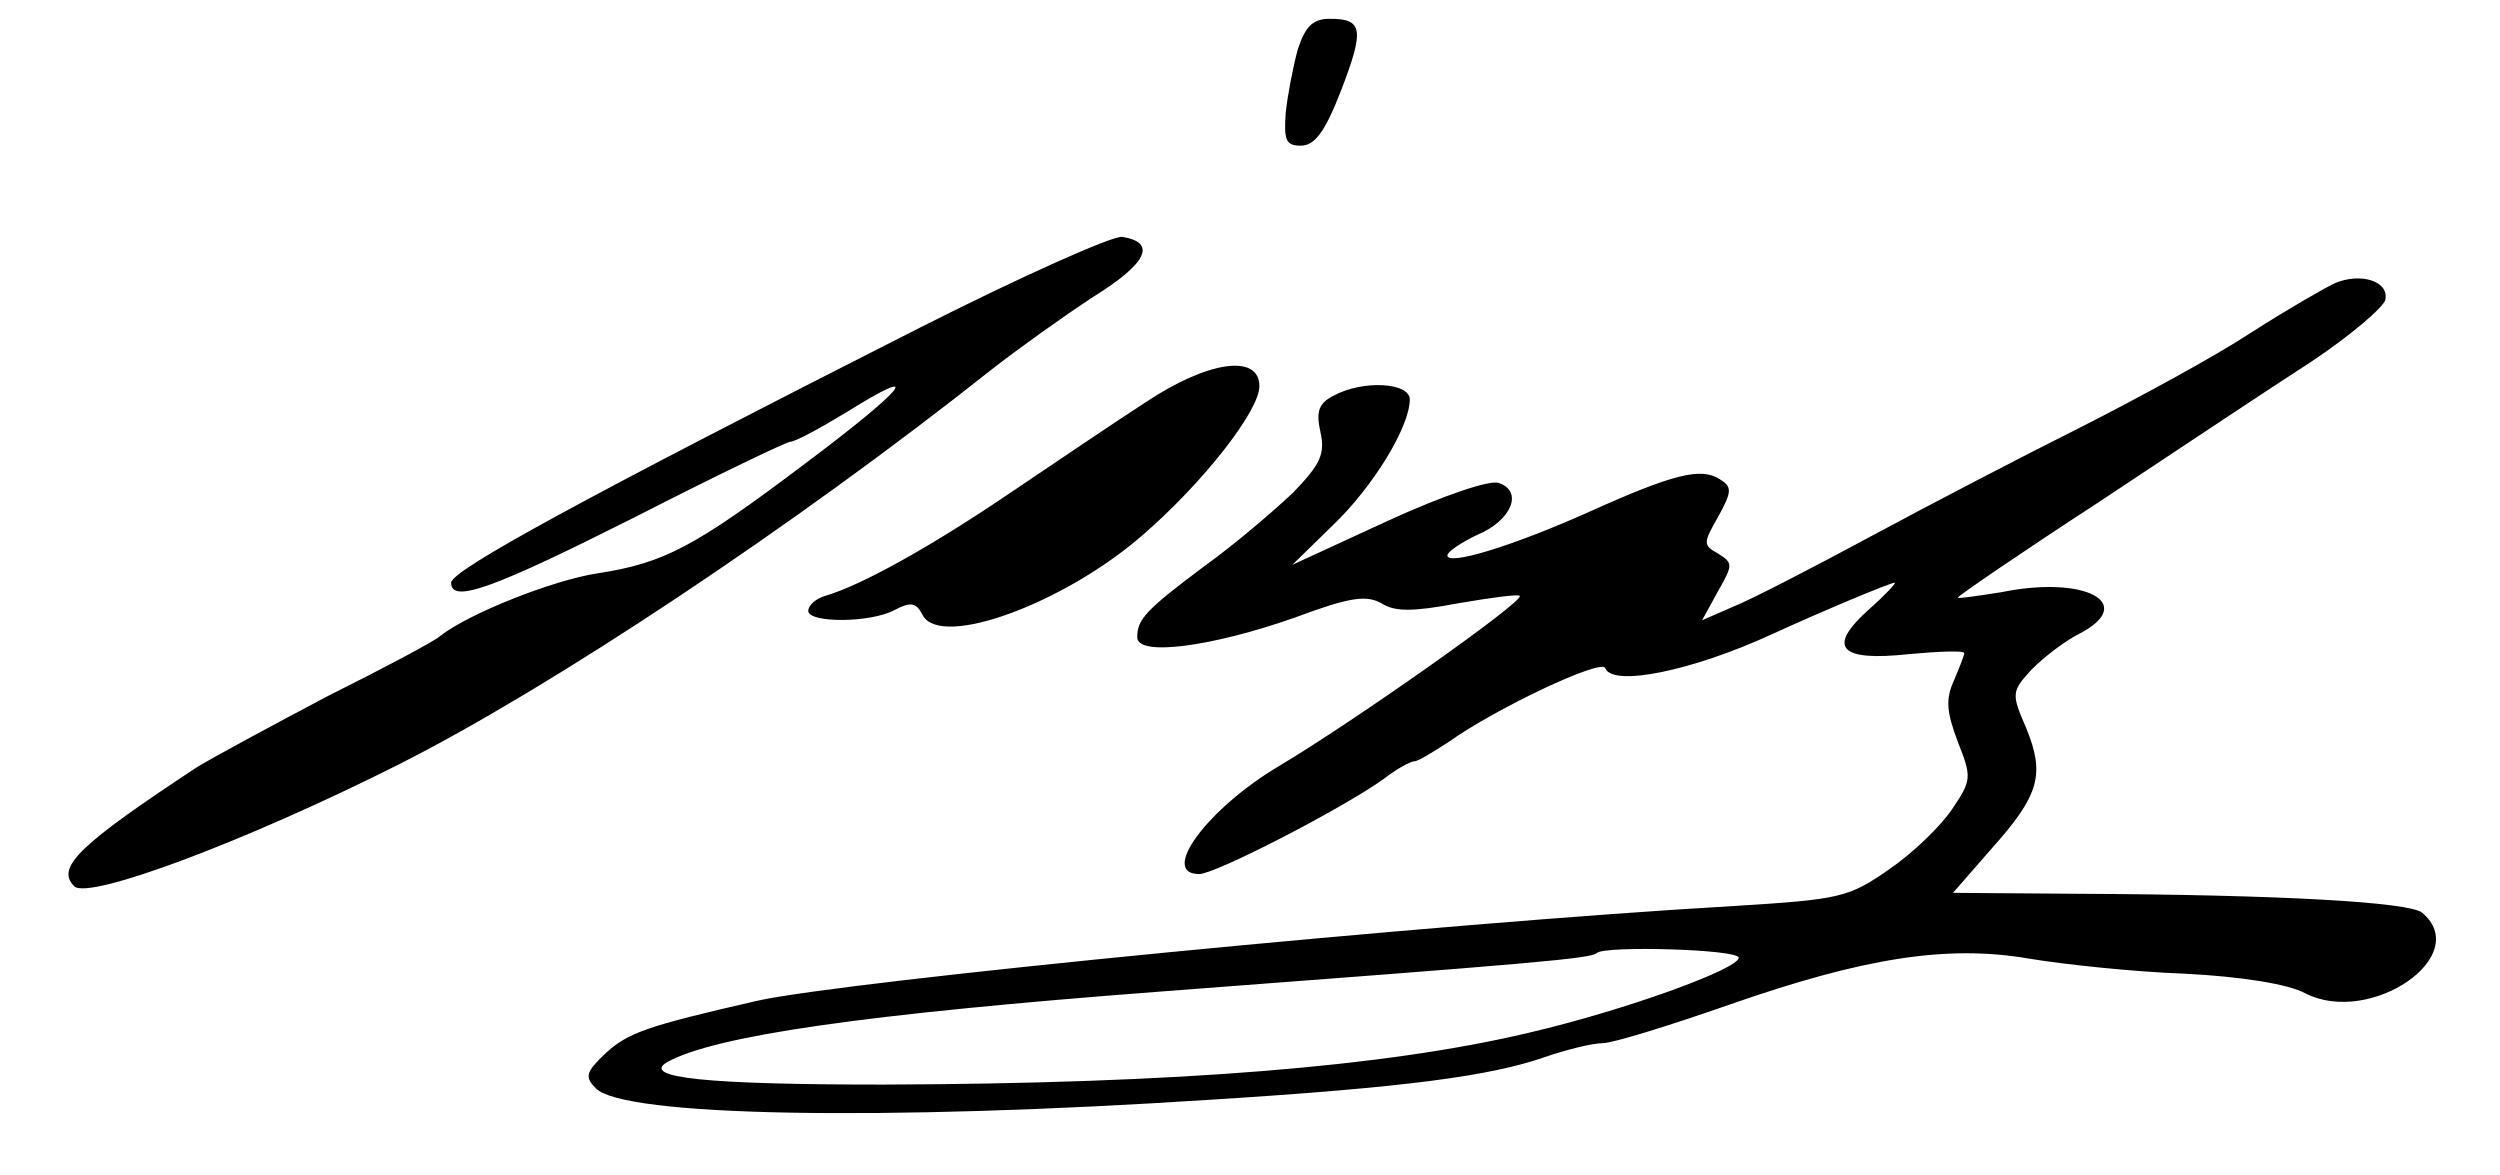 <svg xmlns="http://www.w3.org/2000/svg" width="266pt" height="125pt" version="1.0" viewBox="0 0 266 125"><path d="M138.1 5.2c-.5 1.8-1.1 4.9-1.3 6.8-.2 2.9 0 3.5 1.6 3.5 1.5 0 2.6-1.5 4.3-5.9 2.5-6.5 2.3-7.6-1.2-7.6-1.8 0-2.6.8-3.4 3.2zM98 34.8C61.9 53.1 48 60.7 48 62c0 2.3 4.7.5 19.6-7 8.6-4.4 16.1-8 16.5-8 .5 0 3.1-1.4 5.9-3.1 8.5-5.3 6.5-2.7-4.3 5.4-11.8 8.9-15 10.6-22.1 11.7-4.7.7-13.8 4.3-16.8 6.7-.7.6-6 3.4-11.8 6.3-5.7 3-12 6.4-14 7.6C8.4 89.9 5.9 92.3 7.9 94.3c1.5 1.5 18.3-4.8 34.4-12.9 16.3-8.2 42.3-25.5 63.1-42 2.8-2.2 7.7-5.7 10.9-7.8 5.8-3.6 6.8-5.8 3.1-6.4-1.1-.1-10.7 4.2-21.4 9.6zM248.5 30.1c-1.1.5-5.1 2.8-9 5.3-3.8 2.5-11.9 6.9-18 10-6 3-16.2 8.3-22.5 11.7-6.3 3.4-12.9 6.8-14.7 7.5l-3.2 1.4 1.7-3.1c1.6-2.8 1.6-3 0-4-1.6-.9-1.6-1.1 0-3.9 1.5-2.7 1.5-3.2.2-4-2-1.3-4.9-.6-14 3.5-8.3 3.7-15 5.7-15 4.6 0-.4 1.5-1.4 3.2-2.2 3.6-1.5 4.9-4.6 2.3-5.5-.9-.4-5.9 1.3-11.8 4l-10.2 4.7 4.3-4.2c4.3-4.1 8.2-10.5 8.2-13.4 0-1.8-5-2.1-8.1-.4-1.6.8-1.9 1.7-1.4 3.9.5 2.3 0 3.4-2.9 6.4-2 1.9-6.2 5.5-9.4 7.8-6.3 4.7-7.2 5.7-7.2 7.6 0 2.1 8 1 16.8-2.1 5.9-2.2 7.6-2.4 9.2-1.5 1.4.9 3.3.9 8.1 0 3.5-.6 6.4-1 6.6-.8.6.5-17.7 13.4-25.6 18.1-7.6 4.5-12.8 11.5-8.5 11.5 1.7 0 15.1-6.9 19.6-10.1 1.4-1.1 2.9-1.9 3.3-1.9.4 0 2-1 3.7-2.1 4.9-3.5 16.3-8.9 16.6-7.8.8 2 9.2.3 17.7-3.6 5-2.3 12.6-5.5 13.1-5.5.2 0-1 1.3-2.7 2.8-4.6 4.1-3.2 5.6 4.2 4.8 3.3-.3 5.9-.4 5.9-.1 0 .2-.5 1.5-1.1 2.9-.9 2-.8 3.3.4 6.5 1.5 3.8 1.5 4.1-.6 7.2-1.2 1.8-4.2 4.7-6.7 6.4-4.3 3-5.2 3.2-16.5 3.9-31.3 1.8-94.8 8-104 10.1-11.8 2.7-13.7 3.4-16.1 5.6-2.1 2-2.2 2.5-1 3.7 2.9 3 30.4 3.5 65.6 1.2 20.6-1.3 29.5-2.5 35.3-4.5 2.3-.8 5.1-1.5 6.2-1.5 1.1 0 7.2-1.9 13.5-4.1 14.3-5 23.2-6.4 31.9-4.9 3.6.6 11 1.4 16.5 1.6 6 .3 11.1 1.1 12.9 2.1 6.9 3.5 17.9-4 12.4-8.6-1.4-1.1-14.7-1.9-36.5-2l-13.4-.1 4.1-4.7c5.1-5.7 5.7-7.9 3.7-12.8-1.6-3.7-1.6-3.9.6-6.3 1.3-1.3 3.5-3 5.1-3.8 6.1-3.2.6-6.2-8.3-4.4-2.5.4-4.6.7-4.7.6-.1-.1 6.6-4.7 14.9-10.1 8.3-5.5 18.5-12.3 22.7-15 4.2-2.8 7.7-5.8 7.9-6.6.4-2-2.6-2.9-5.3-1.8zM185 101.9c0 1.2-12.1 5.6-22.4 8-15.2 3.6-37.3 5.4-68.6 5.5-18.6 0-25.9-.7-23-2.4 5.1-2.8 20.9-5.1 52.5-7.5 39.7-3 45.8-3.5 46.4-4.1.8-.8 15.1-.4 15.1.5zM121.9 42.8c-3.1 2-9.6 6.4-14.5 9.7-8.4 5.7-15.8 9.8-19.6 10.9-1 .3-1.8 1-1.8 1.6 0 1.3 6.6 1.3 9.2-.1 1.7-.9 2.3-.8 3 .6 2 3.5 15-1.3 23.3-8.5C128 51.4 134 43.7 134 41.1c0-3.5-5.5-2.7-12.1 1.7z"/></svg>